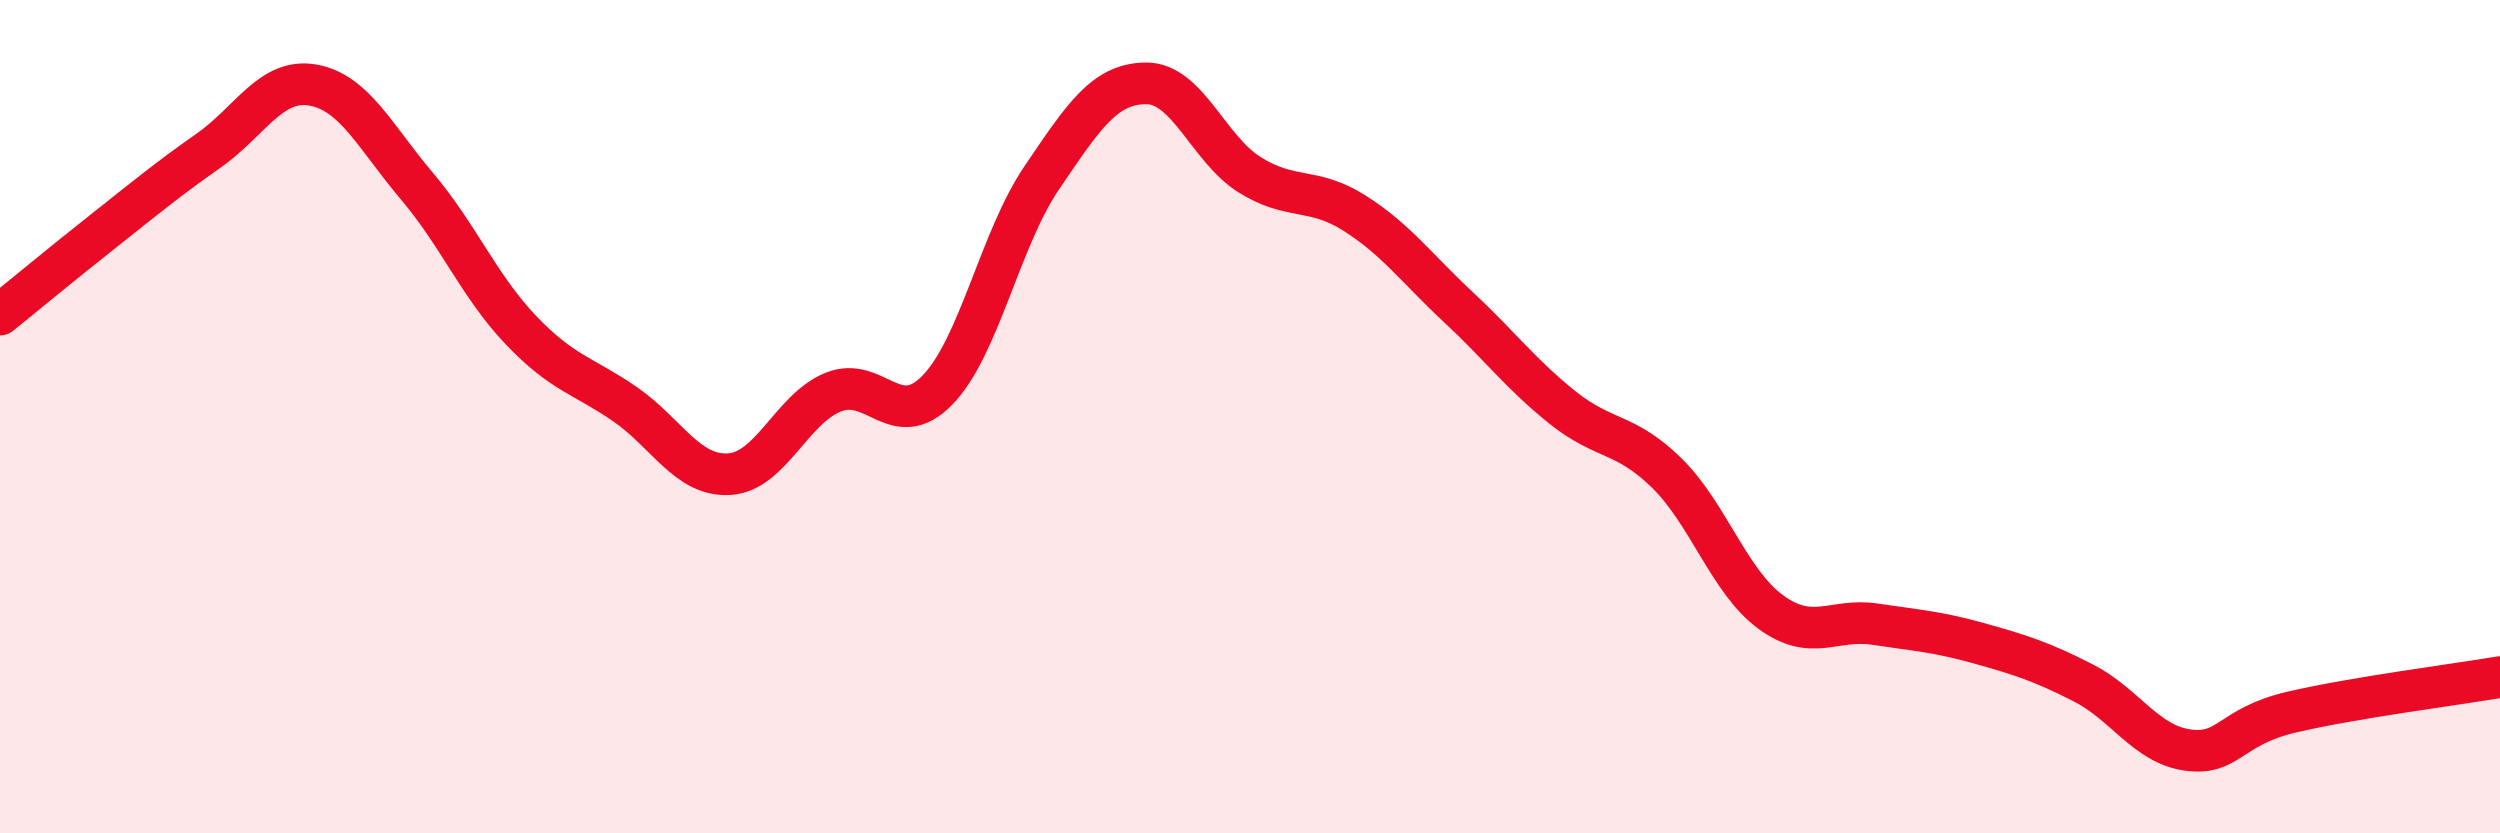 
    <svg width="60" height="20" viewBox="0 0 60 20" xmlns="http://www.w3.org/2000/svg">
      <path
        d="M 0,7.55 C 0.5,7.15 1.5,6.32 2.5,5.53 C 3.5,4.74 4,4.32 5,3.62 C 6,2.92 6.5,1.87 7.5,2.04 C 8.5,2.21 9,3.28 10,4.46 C 11,5.64 11.5,6.87 12.5,7.92 C 13.5,8.97 14,9.01 15,9.7 C 16,10.39 16.5,11.44 17.5,11.38 C 18.5,11.32 19,9.81 20,9.41 C 21,9.01 21.5,10.39 22.5,9.36 C 23.5,8.33 24,5.74 25,4.27 C 26,2.8 26.5,2.01 27.5,2 C 28.5,1.99 29,3.58 30,4.2 C 31,4.82 31.5,4.48 32.5,5.11 C 33.5,5.74 34,6.44 35,7.37 C 36,8.3 36.5,8.98 37.5,9.78 C 38.5,10.58 39,10.37 40,11.35 C 41,12.33 41.5,13.96 42.5,14.69 C 43.5,15.42 44,14.83 45,14.98 C 46,15.13 46.5,15.16 47.5,15.44 C 48.5,15.72 49,15.88 50,16.39 C 51,16.9 51.5,17.86 52.5,18 C 53.5,18.14 53.5,17.44 55,17.09 C 56.5,16.74 59,16.42 60,16.25L60 20L0 20Z"
        fill="#EB0A25"
        opacity="0.1"
        stroke-linecap="round"
        stroke-linejoin="round"
      />
      <path
        d="M 0,7.55 C 0.5,7.15 1.5,6.32 2.5,5.53 C 3.5,4.74 4,4.32 5,3.62 C 6,2.92 6.5,1.87 7.5,2.04 C 8.5,2.21 9,3.28 10,4.46 C 11,5.64 11.5,6.87 12.5,7.92 C 13.5,8.97 14,9.01 15,9.7 C 16,10.39 16.5,11.44 17.5,11.38 C 18.5,11.32 19,9.81 20,9.41 C 21,9.01 21.5,10.39 22.5,9.36 C 23.5,8.33 24,5.74 25,4.27 C 26,2.8 26.5,2.01 27.5,2 C 28.5,1.99 29,3.58 30,4.2 C 31,4.82 31.5,4.48 32.5,5.11 C 33.5,5.74 34,6.44 35,7.37 C 36,8.3 36.5,8.98 37.5,9.78 C 38.5,10.58 39,10.37 40,11.35 C 41,12.33 41.5,13.96 42.5,14.69 C 43.5,15.42 44,14.83 45,14.98 C 46,15.13 46.5,15.16 47.5,15.44 C 48.5,15.72 49,15.88 50,16.39 C 51,16.9 51.5,17.86 52.5,18 C 53.5,18.14 53.5,17.44 55,17.09 C 56.5,16.74 59,16.42 60,16.25"
        stroke="#EB0A25"
        stroke-width="1"
        fill="none"
        stroke-linecap="round"
        stroke-linejoin="round"
      />
    </svg>
  